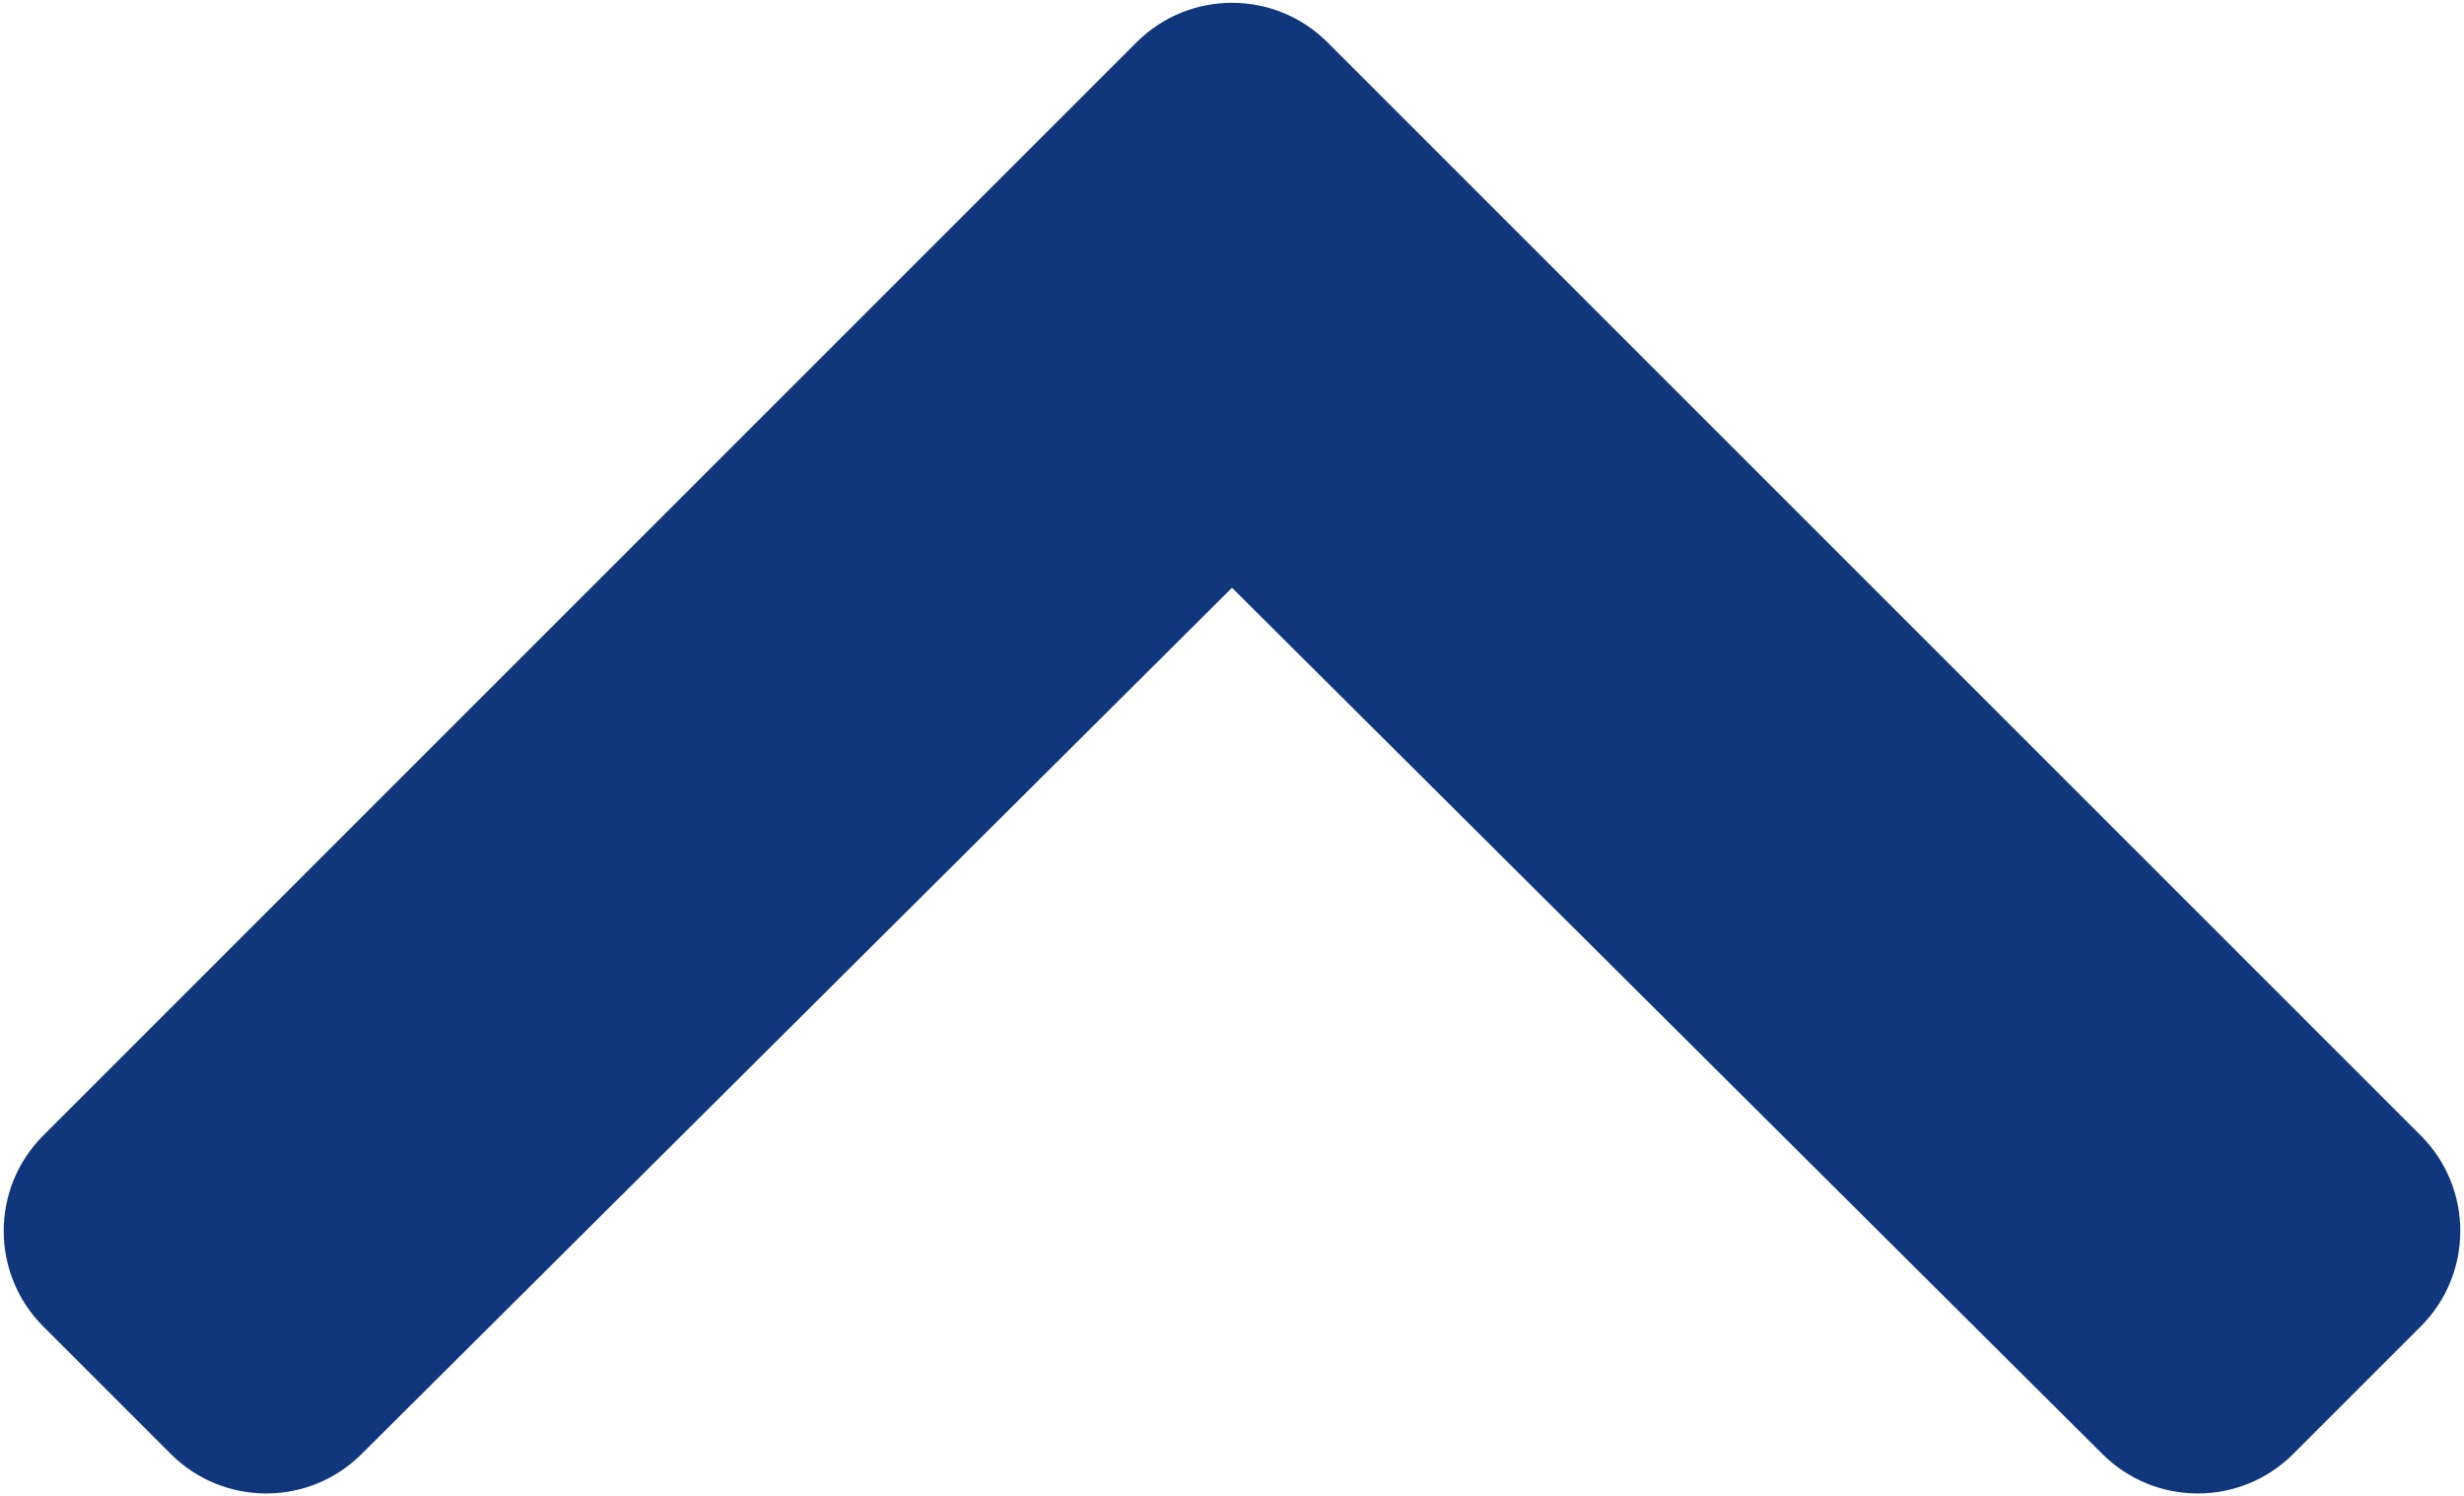 <svg width="438" height="266" viewBox="0 0 438 266" fill="none" xmlns="http://www.w3.org/2000/svg">
<path d="M235.971 7.524L430.314 201.867C439.687 211.24 439.687 226.436 430.314 235.808L407.647 258.475C398.29 267.832 383.125 267.85 373.746 258.515L219 104.495L64.255 258.516C54.876 267.851 39.711 267.833 30.354 258.476L7.687 235.809C-1.686 226.436 -1.686 211.24 7.687 201.868L202.03 7.525C211.402 -1.848 226.598 -1.848 235.971 7.524Z" fill="#10377B"/>
</svg>
